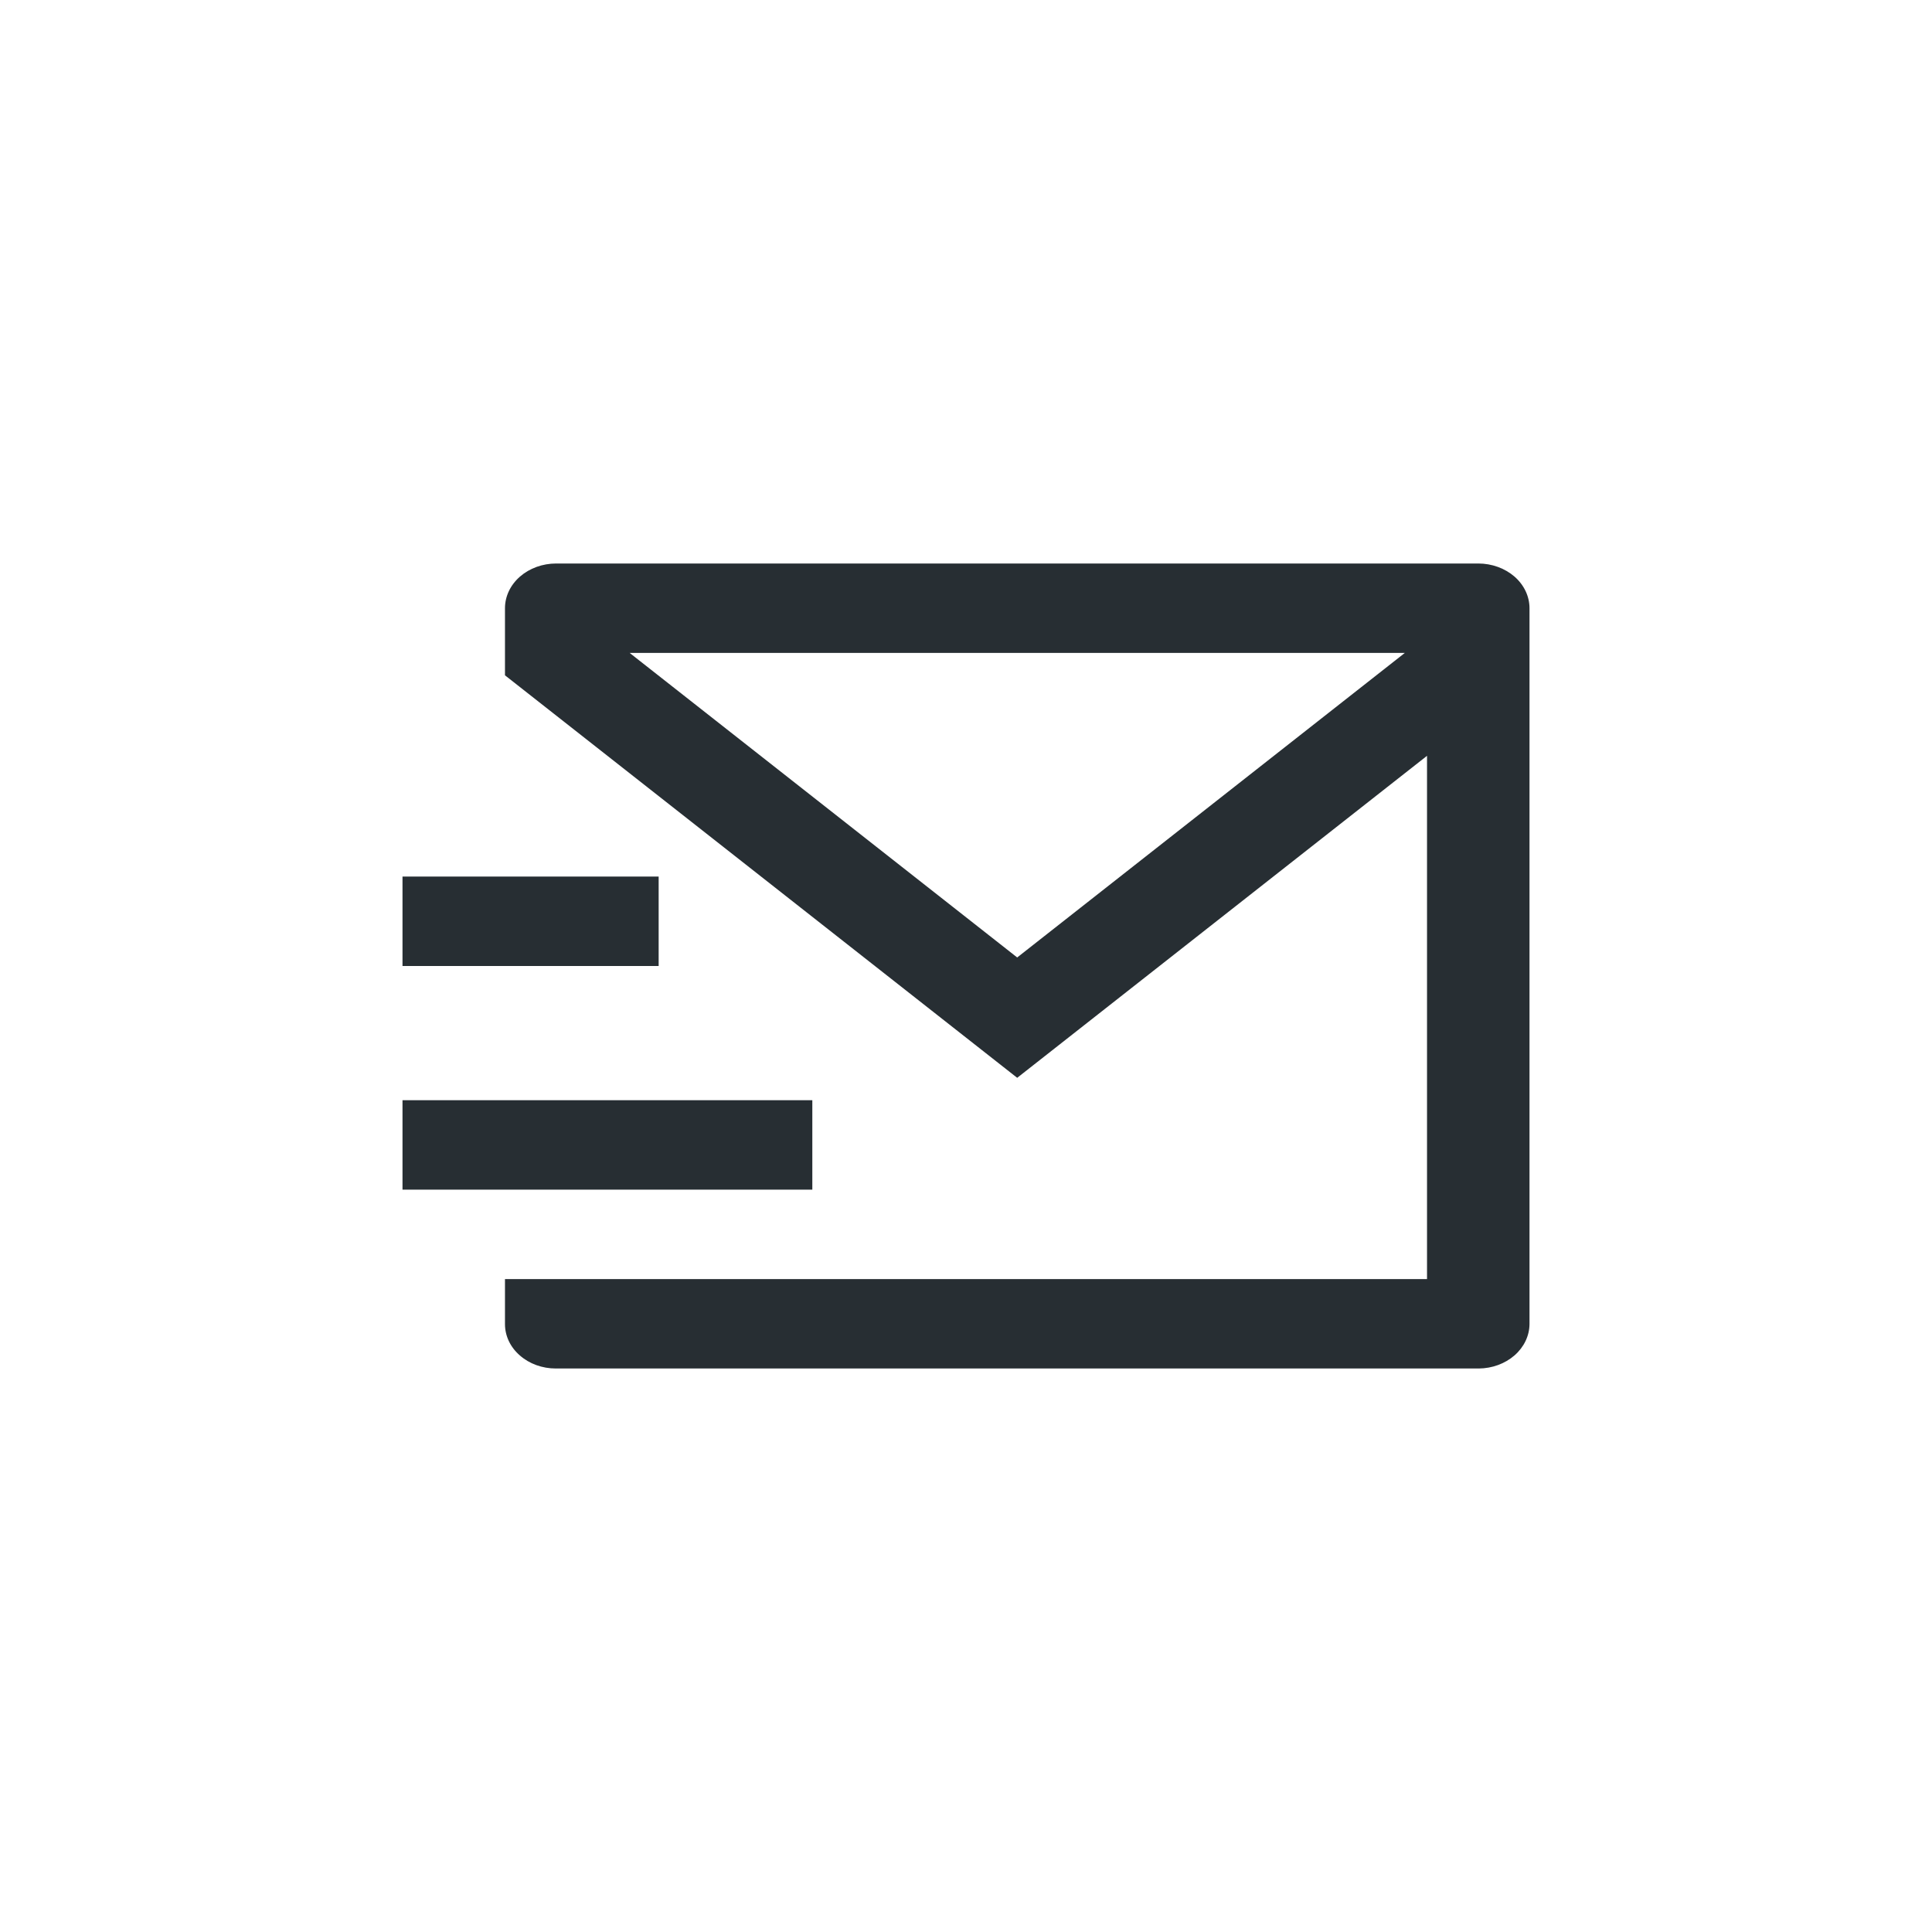 <svg width="24" height="24" viewBox="-5 -7 24 24" fill="none" xmlns="http://www.w3.org/2000/svg">
<path d="M14 9.448C13.999 9.594 13.932 9.734 13.814 9.837C13.696 9.94 13.536 9.999 13.369 10H1.904C1.737 10 1.576 9.942 1.458 9.838C1.339 9.735 1.273 9.595 1.273 9.448V8.889H12.727V2.389L7.636 6.389L1.273 1.389V0.556C1.273 0.408 1.34 0.267 1.459 0.163C1.578 0.059 1.74 0 1.909 0H13.364C13.532 0 13.694 0.059 13.814 0.163C13.933 0.267 14 0.408 14 0.556V9.448ZM2.822 1.111L7.636 4.894L12.451 1.111H2.822ZM0 6.667H5.091V7.778H0V6.667ZM0 3.889H3.182V5H0V3.889Z" fill="#272E33"/>
</svg>

